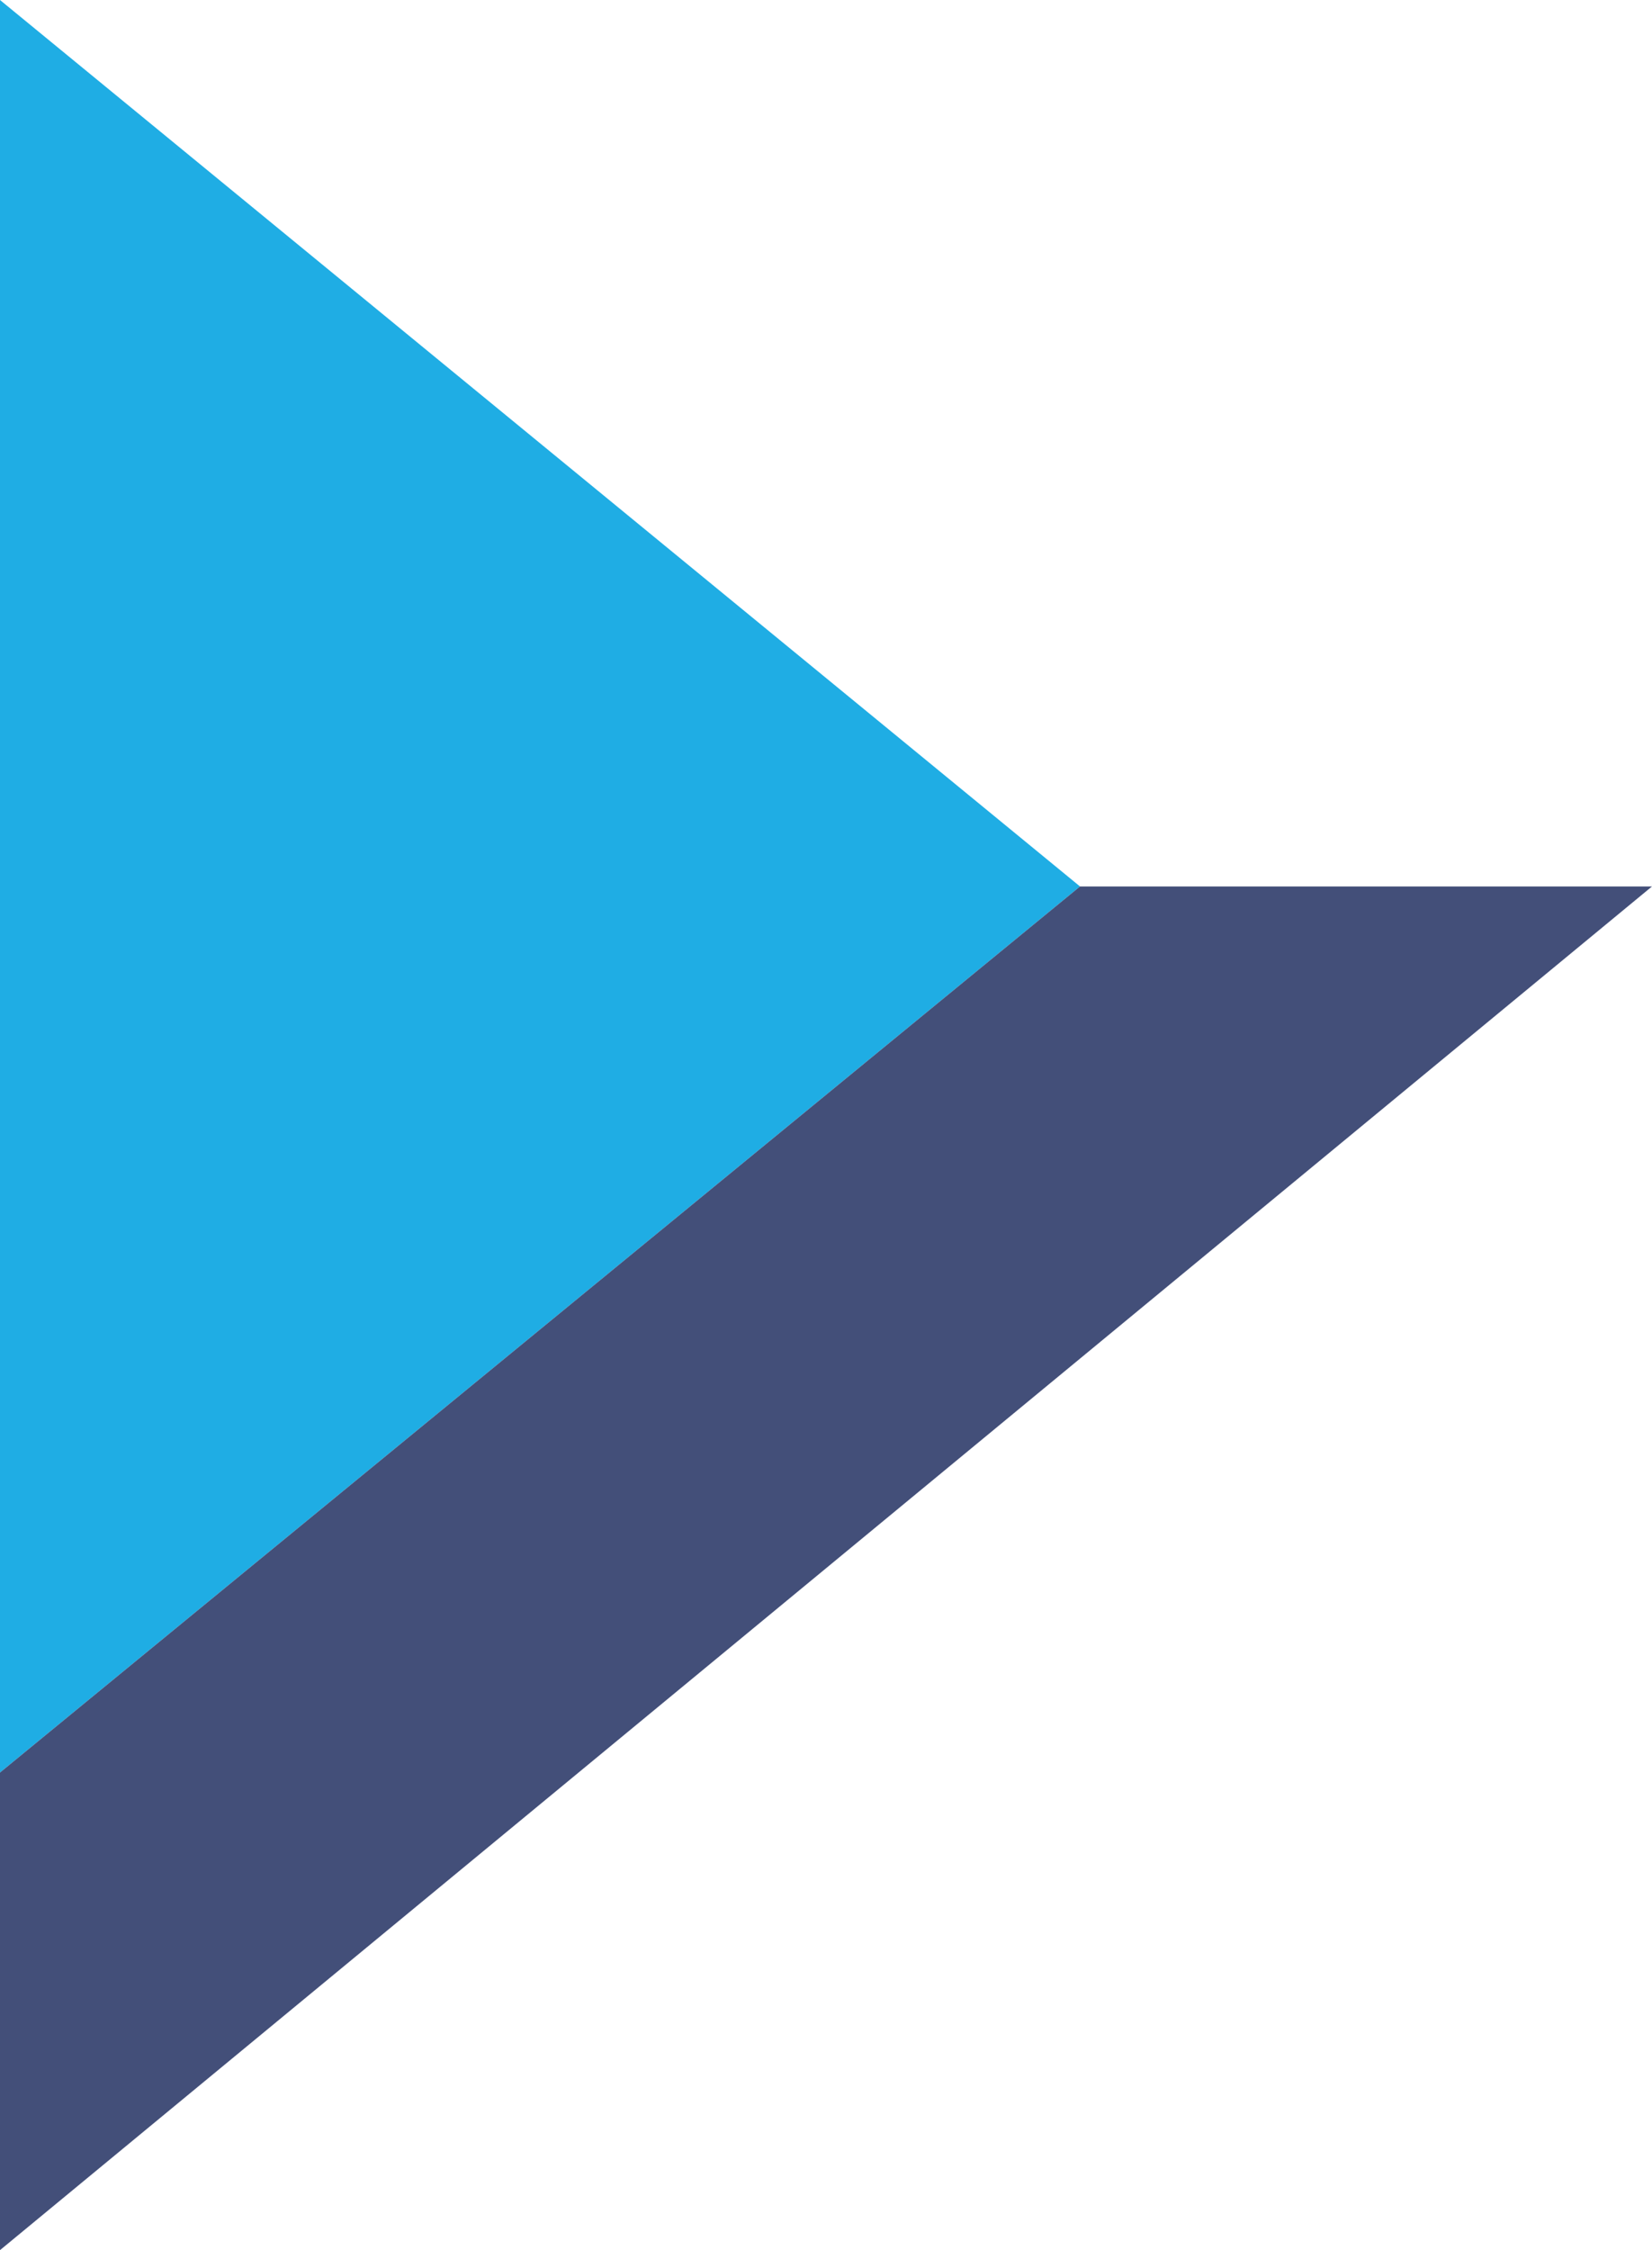 <?xml version="1.0" encoding="UTF-8"?>
<svg xmlns="http://www.w3.org/2000/svg" version="1.1" viewBox="0 0 452 615.3">
  <defs>
    <style>
      .cls-1 {
        fill: #1fade4;
      }

      .cls-2 {
        fill: #434f79;
      }
    </style>
  </defs>
  <!-- Generator: Adobe Illustrator 28.7.1, SVG Export Plug-In . SVG Version: 1.2.0 Build 142)  -->
  <g>
    <g id="Layer_1">
      <polygon class="cls-1" points="0 0 0 484.7 295.5 242.4 0 0"/>
      <polygon class="cls-2" points="0 615.3 452 242.4 295.5 242.4 0 484.7 0 615.3"/>
    </g>
  </g>
</svg>